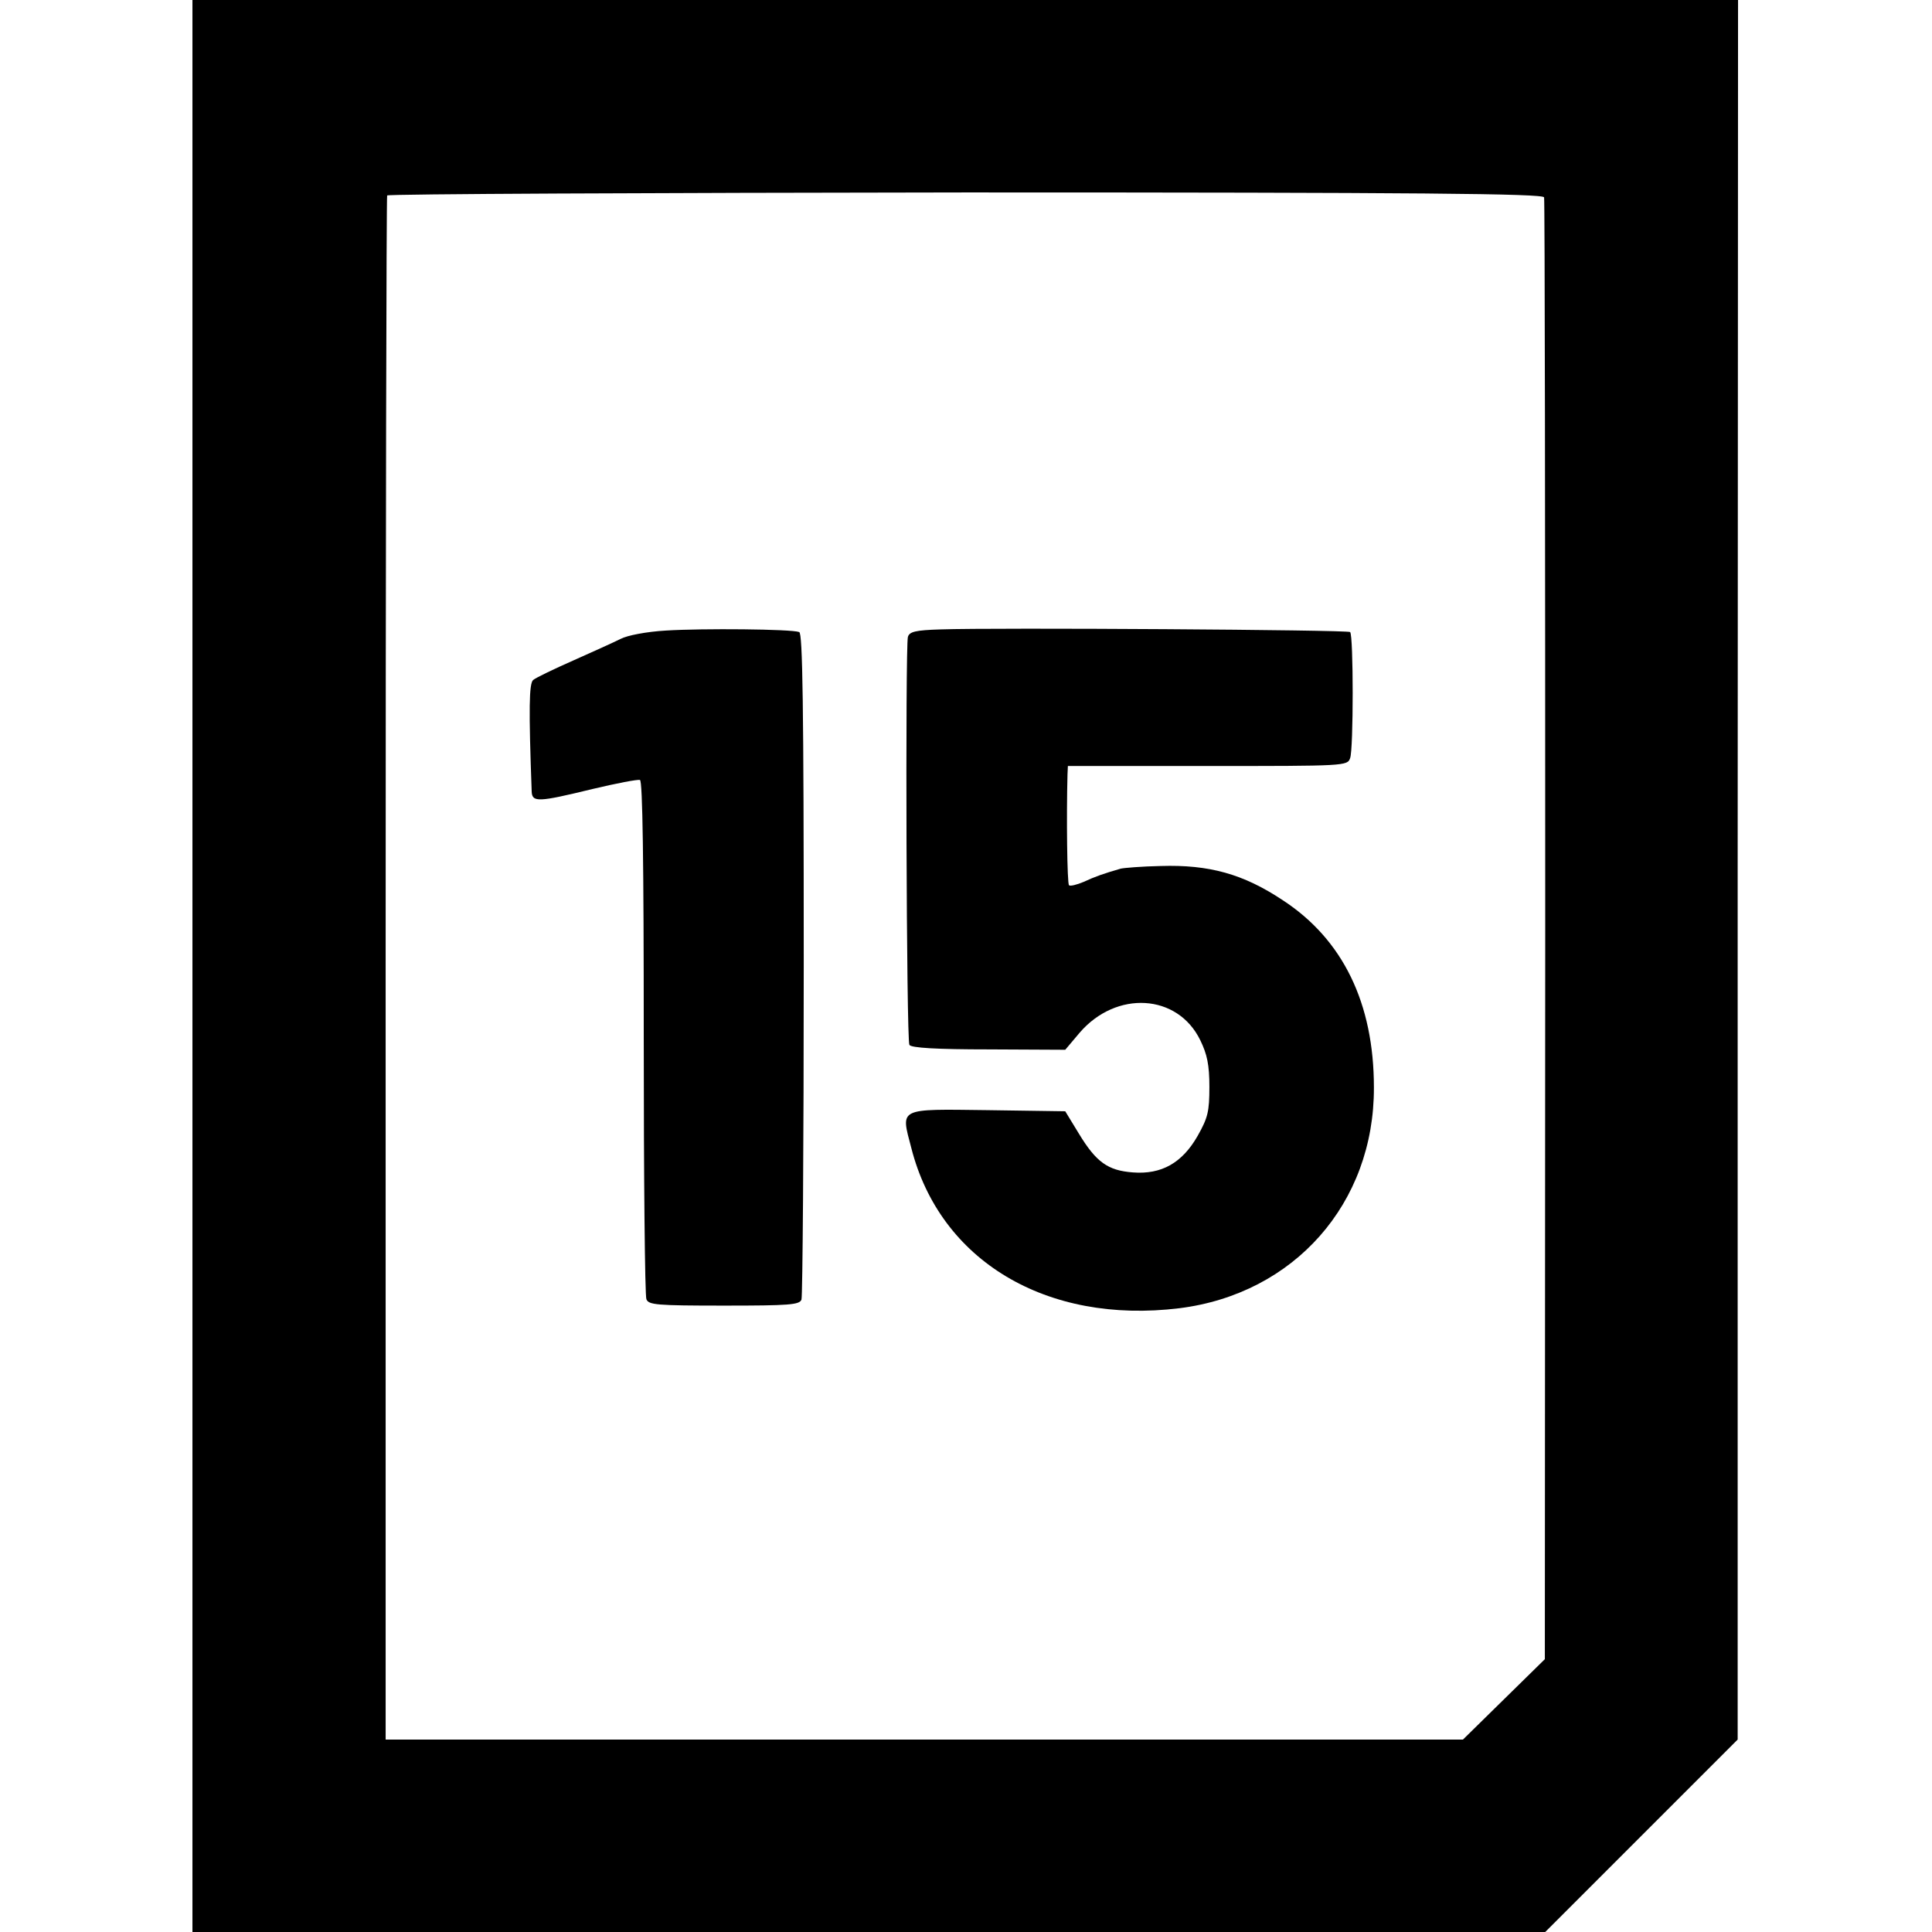 <?xml version="1.0" standalone="no"?>
<!DOCTYPE svg PUBLIC "-//W3C//DTD SVG 20010904//EN"
 "http://www.w3.org/TR/2001/REC-SVG-20010904/DTD/svg10.dtd">
<svg version="1.0" xmlns="http://www.w3.org/2000/svg"
 width="512pt" height="512pt" viewBox="0 0 512 512"
 preserveAspectRatio="xMidYMid meet">
<g transform="translate(0,512) scale(0.1,-0.1)"
fill="#000000" stroke="none">
<path d="M510 2560 l0 -2560 1793 0 1792 0 255 255 255 255 0 2305 1 2305
-2048 0 -2048 0 0 -2560z m3582 2037 c2 -6 3 -881 3 -1943 l-1 -1931 -108
-106 -109 -107 -1427 0 -1428 0 0 2043 c0 1123 2 2045 4 2049 3 4 693 7 1533
8 1204 0 1530 -3 1533 -13z"/>
<path d="M1765 3449 c-52 -3 -103 -13 -120 -22 -16 -8 -73 -34 -125 -57 -52
-23 -100 -46 -107 -52 -11 -9 -12 -76 -4 -295 1 -30 17 -29 161 6 63 15 120
26 126 24 7 -3 10 -213 10 -681 0 -372 3 -685 7 -695 6 -15 25 -17 206 -17
172 0 200 2 205 16 3 9 6 409 6 890 0 691 -3 876 -12 879 -21 8 -257 10 -353
4z"/>
<path d="M2493 3452 c-67 -2 -83 -6 -87 -20 -7 -27 -4 -1069 4 -1081 4 -8 73
-12 210 -12 l203 -1 38 45 c97 113 260 104 320 -20 18 -37 24 -65 24 -123 0
-66 -4 -82 -31 -130 -41 -72 -96 -103 -172 -97 -66 5 -97 27 -143 103 l-36 59
-206 3 c-239 3 -230 7 -202 -100 76 -299 358 -468 710 -425 305 38 517 278
516 585 0 223 -82 392 -241 496 -105 70 -196 95 -324 91 -50 -1 -98 -5 -106
-7 -45 -13 -68 -21 -98 -35 -19 -8 -36 -12 -39 -9 -5 4 -7 184 -4 294 l1 22
370 0 c365 0 371 0 378 21 9 23 9 325 0 334 -6 6 -940 12 -1085 7z"/>
</g>
</svg>
